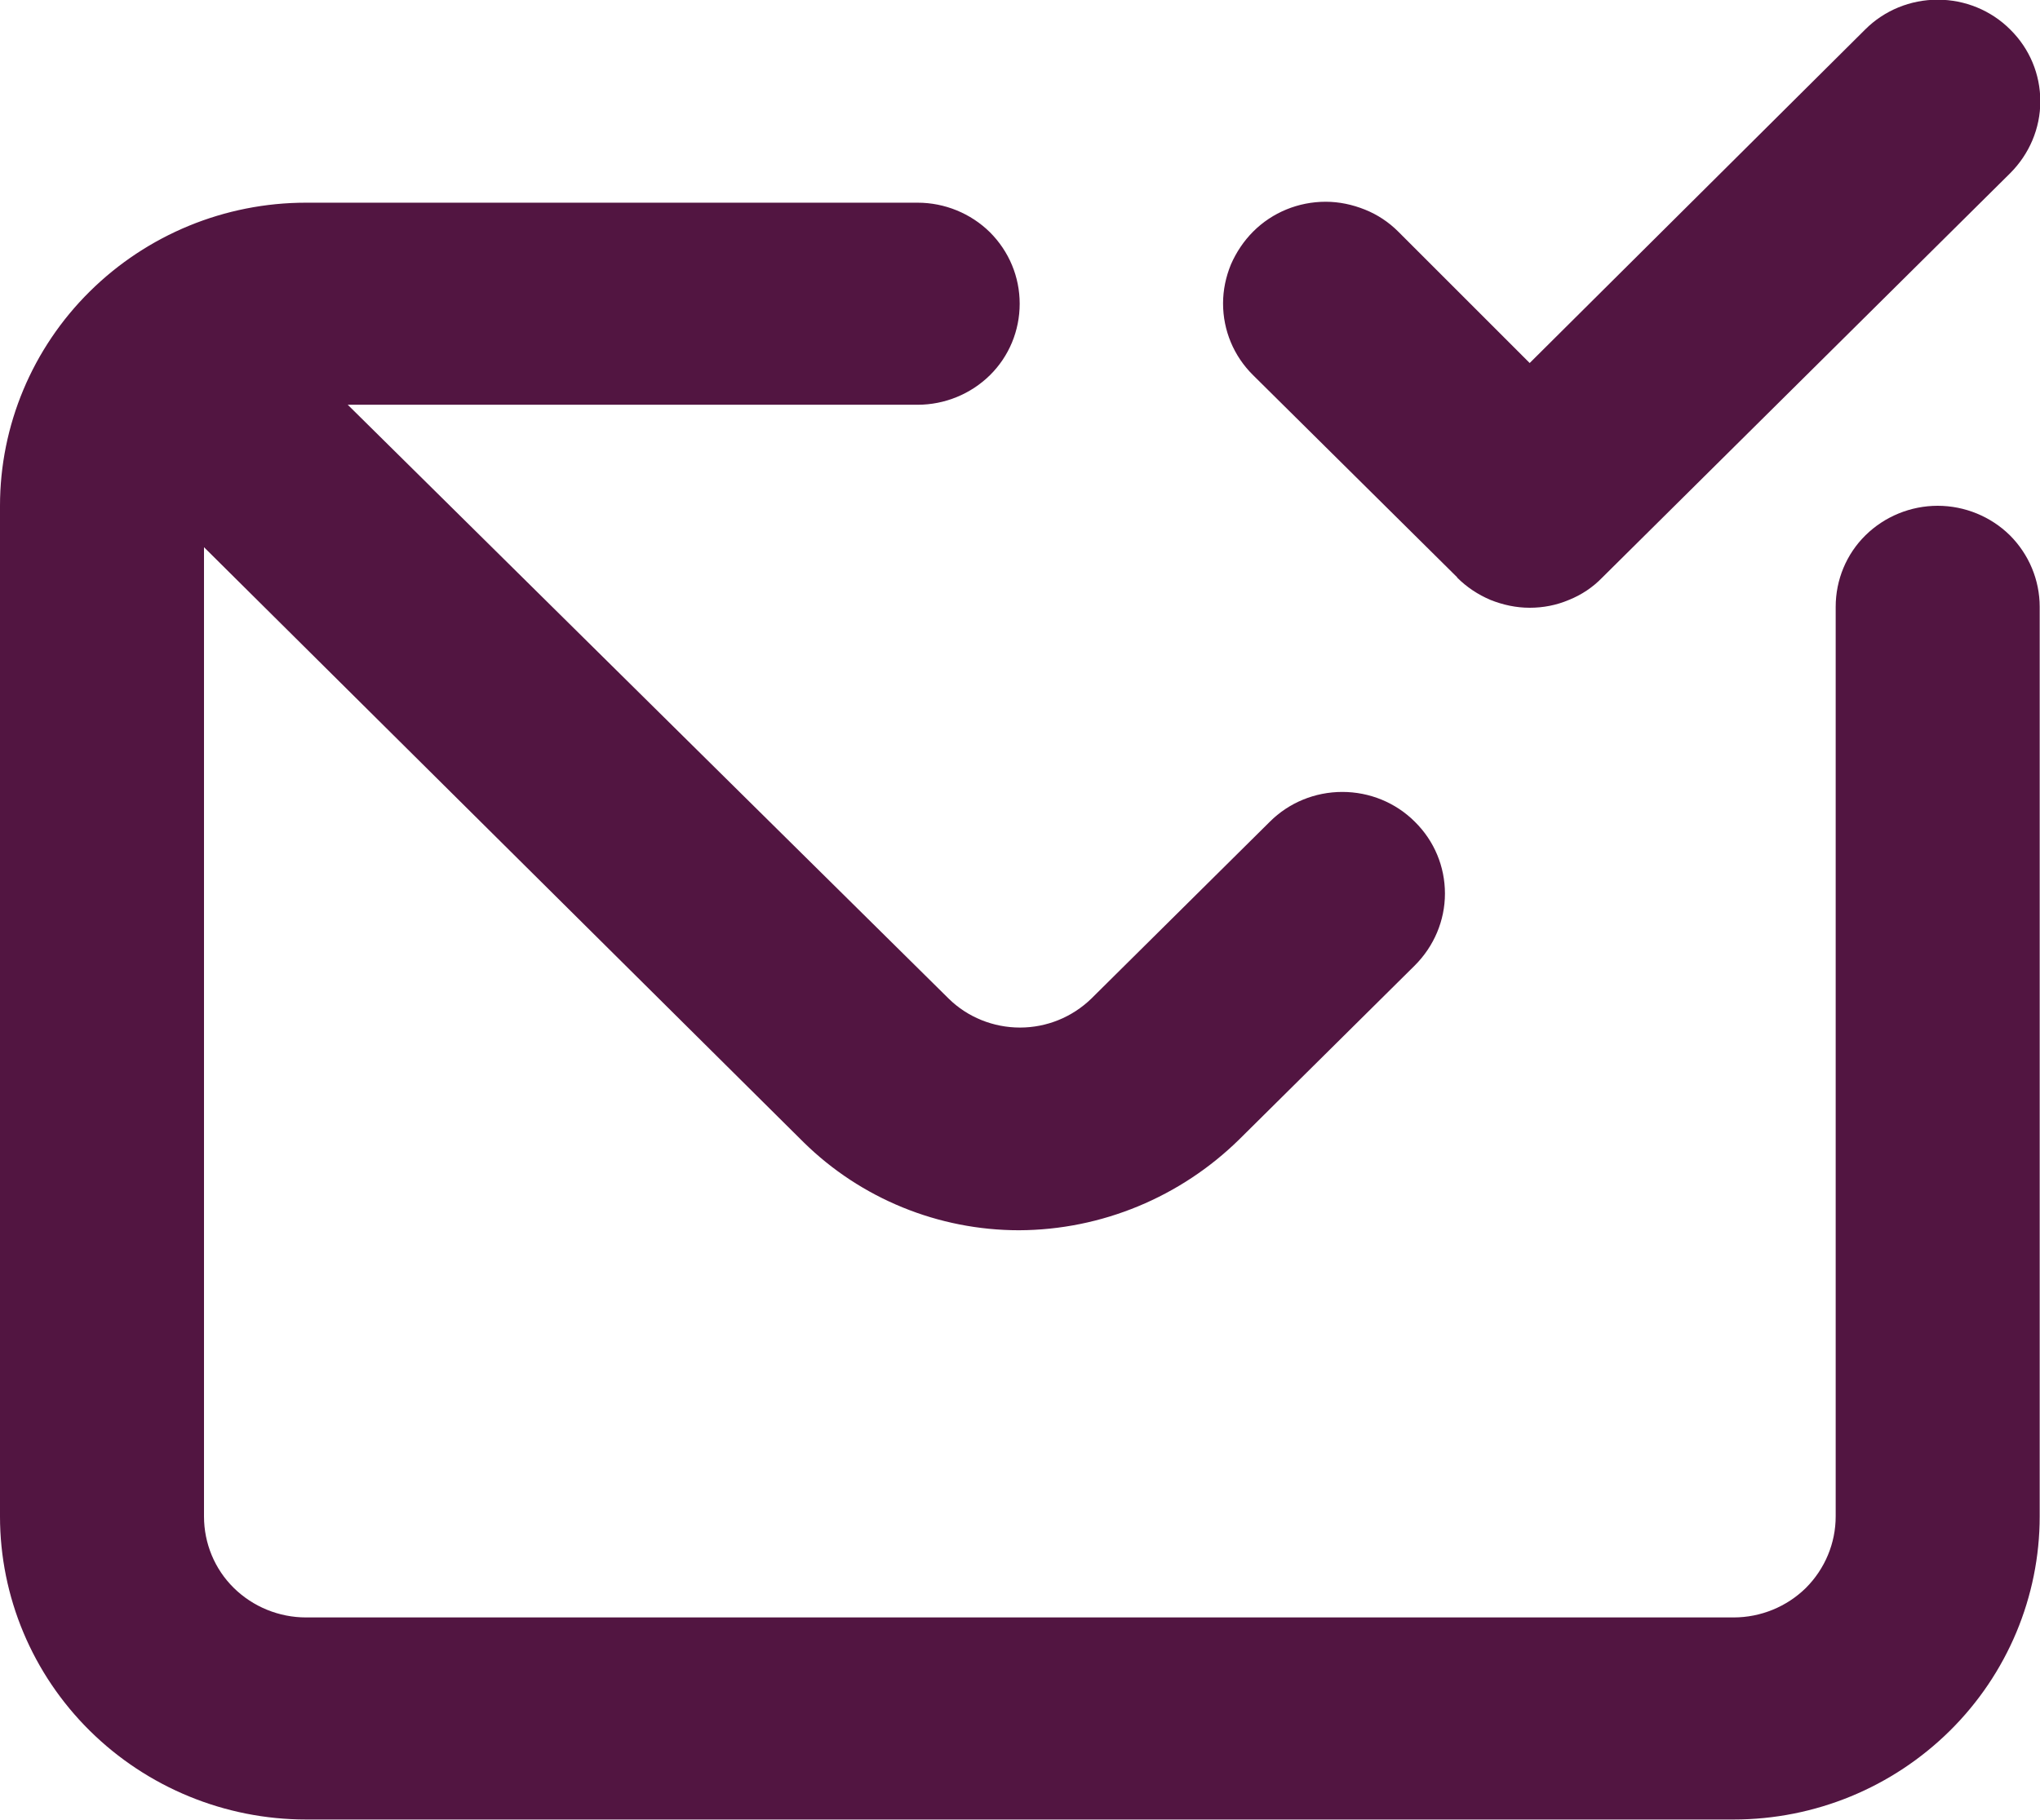 <svg xmlns="http://www.w3.org/2000/svg" id="Capa_2" data-name="Capa 2" viewBox="0 0 65 58"><defs><style> .cls-1 { fill: #521541; } </style></defs><g id="Capa_1-2" data-name="Capa 1"><path class="cls-1" d="M46.43,18.41c.3.3.66.54,1.06.71.4.16.82.25,1.25.25s.85-.08,1.25-.25c.4-.16.76-.4,1.06-.71l13-12.89c.61-.61.96-1.43.96-2.29s-.34-1.68-.96-2.29c-.61-.61-1.44-.95-2.31-.95s-1.7.34-2.31.95l-10.69,10.63-4.19-4.19c-.3-.3-.66-.54-1.06-.7-.4-.16-.82-.25-1.25-.25-.87,0-1.7.34-2.31.95-.3.3-.54.66-.71,1.05-.16.39-.25.81-.25,1.24,0,.86.34,1.68.96,2.29l6.5,6.44ZM61.74,16.12c-.86,0-1.69.34-2.3.94-.61.6-.95,1.42-.95,2.28v28.99c0,.85-.34,1.67-.95,2.28-.61.6-1.44.94-2.3.94H9.75c-.86,0-1.69-.34-2.3-.94-.61-.6-.95-1.42-.95-2.28v-30.89l19.11,18.97c1.82,1.79,4.29,2.8,6.86,2.8,2.63-.01,5.15-1.06,7.02-2.9l5.59-5.54c.61-.61.96-1.43.96-2.29s-.34-1.68-.96-2.29c-.61-.61-1.44-.95-2.31-.95s-1.7.34-2.31.95l-5.69,5.64c-.61.59-1.42.92-2.27.92s-1.67-.33-2.27-.92L11.08,12.9h18.16c.86,0,1.69-.34,2.3-.94.61-.6.95-1.42.95-2.28s-.34-1.67-.95-2.28c-.61-.6-1.44-.94-2.3-.94H9.75c-2.59,0-5.06,1.02-6.89,2.83-1.83,1.81-2.86,4.27-2.86,6.83v32.21c0,2.56,1.03,5.02,2.86,6.83,1.83,1.81,4.31,2.83,6.89,2.83h45.49c2.59,0,5.06-1.02,6.89-2.83,1.83-1.81,2.86-4.27,2.86-6.83v-28.99c0-.85-.34-1.67-.95-2.28-.61-.6-1.44-.94-2.3-.94Z"></path></g></svg>